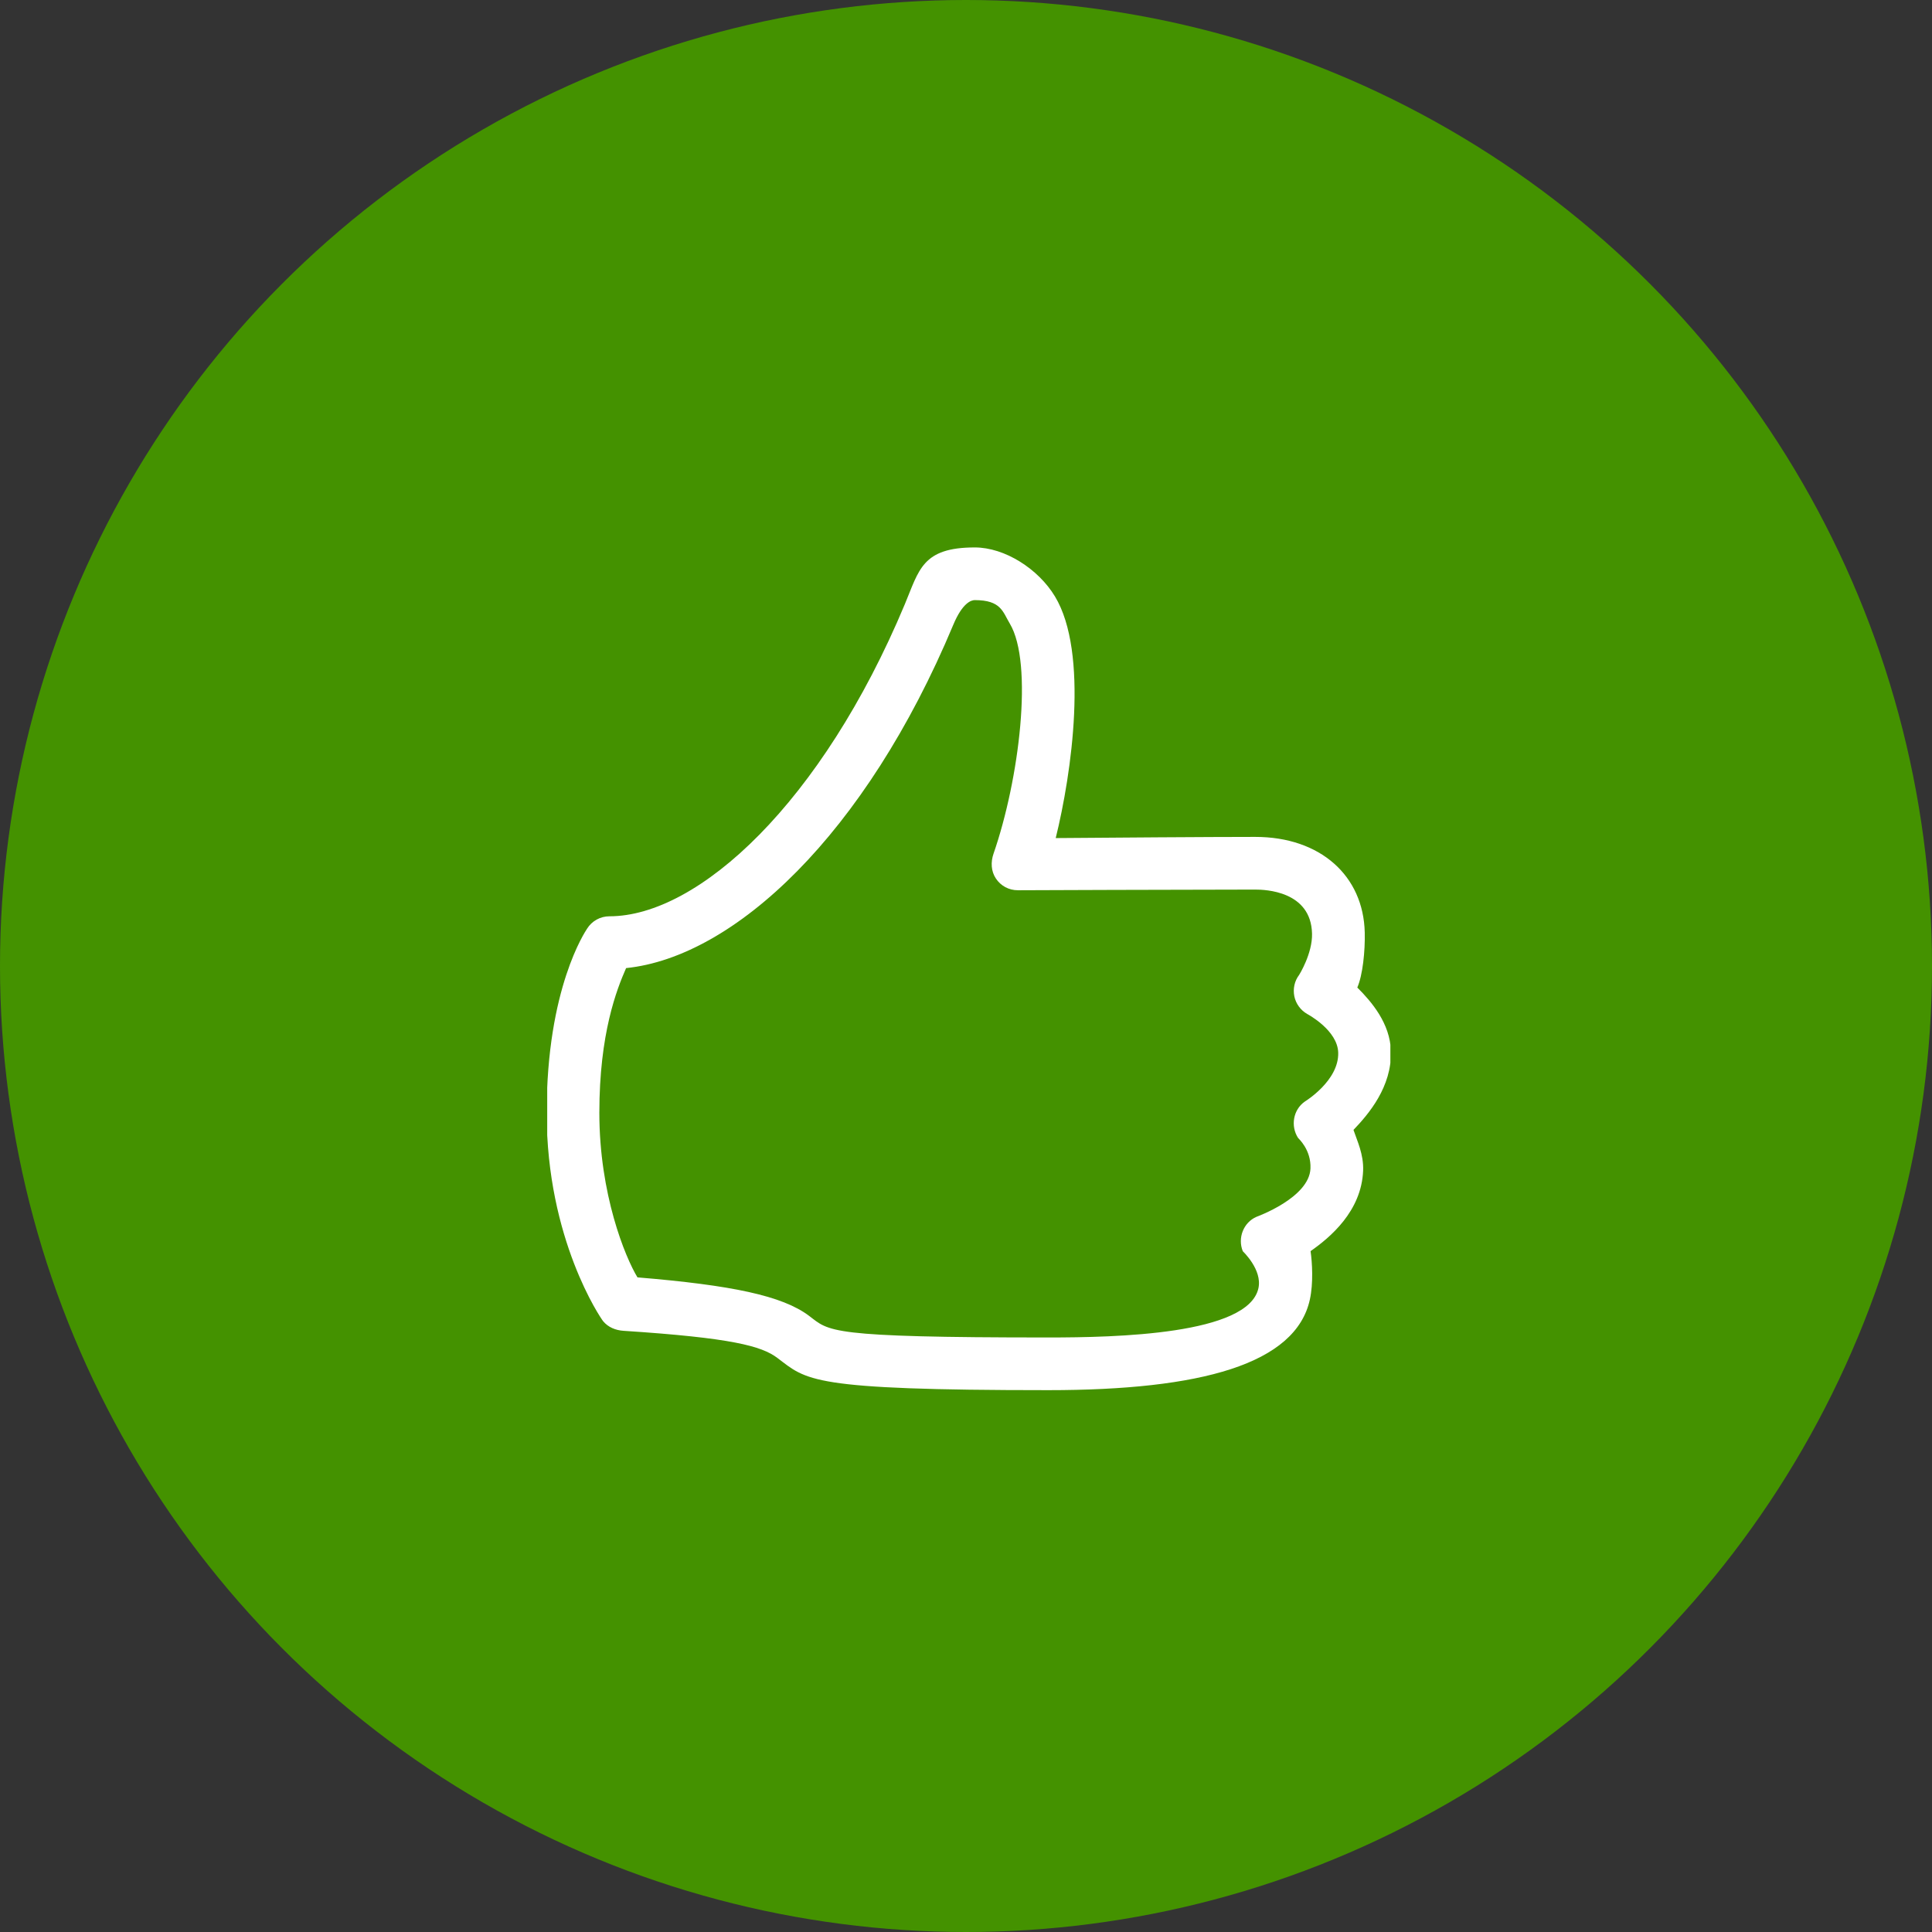 <?xml version="1.0" encoding="UTF-8"?> <svg xmlns="http://www.w3.org/2000/svg" width="346" height="346" viewBox="0 0 346 346" fill="none"><rect x="0" y="0" width="346" height="346" fill="#333333" stroke="none"/> <circle cx="173" cy="173" r="173" fill="#449200"></circle> <g clip-path="url(#clip0_123_17)"> <path d="M187.736 248.962C144.85 248.962 144.52 247.184 139.209 243.184C136.392 241.066 131.076 239.598 111.661 238.333C110.253 238.241 108.912 237.701 108.014 236.611C107.601 236.109 97.899 221.959 97.899 199.298C97.899 176.966 104.843 166.788 105.14 166.316C105.563 165.637 106.153 165.077 106.852 164.689C107.552 164.301 108.339 164.098 109.139 164.098C125.081 164.098 147.181 143.748 162.038 108.226C164.608 102.082 165.139 98.04 174.576 98.04C179.944 98.04 185.96 101.884 188.931 106.815C195.025 116.889 191.929 138.527 189.067 150.091C198.8 150.013 216.417 149.88 224.8 149.88C236.46 149.88 244.177 156.834 244.411 166.998C244.489 170.353 244.048 174.637 243.078 176.855C245.645 179.415 248.955 183.275 249.099 188.246C249.278 194.664 245.076 199.55 242.394 202.353C243.009 204.219 244.241 206.694 244.121 209.653C243.826 216.929 238.208 221.617 234.709 224.064C234.999 226.055 235.226 229.811 234.586 232.716C232.062 244.307 215.063 248.962 187.736 248.962L187.736 248.962ZM114.164 228.764C131.076 230.163 140.117 232.058 144.885 235.646C148.575 238.426 148.007 239.527 187.736 239.527C199.854 239.527 223.554 239.023 225.371 230.703C226.093 227.377 222.584 224.107 222.572 224.081C221.615 221.717 222.681 218.942 225.017 217.92C225.055 217.901 234.476 214.528 234.69 209.261C234.832 205.895 232.52 203.873 232.468 203.788C231.092 201.655 231.595 198.729 233.681 197.276C233.704 197.257 239.808 193.558 239.659 188.513C239.543 184.507 234.266 181.687 234.105 181.593C232.925 180.918 232.067 179.75 231.798 178.415C231.533 177.082 231.831 175.683 232.659 174.6C232.659 174.6 235.058 170.787 234.971 167.21C234.799 159.554 226.565 159.314 224.797 159.314C212.894 159.314 182.324 159.434 182.324 159.434C180.675 159.441 179.248 158.662 178.36 157.343C177.476 156.024 177.41 154.387 177.929 152.887C182.539 139.61 185.113 118.782 180.838 111.666C179.578 109.569 179.29 107.473 174.571 107.473C173.918 107.473 172.361 107.99 170.737 111.859C154.97 149.586 131.418 171.408 112.128 173.375C110.465 177.169 107.336 185.031 107.336 199.295C107.336 213.855 111.949 225.119 114.164 228.764Z" fill="white"></path> </g> <defs> <clipPath id="clip0_123_17"> <rect width="151" height="151" fill="white" transform="translate(98 98)"></rect> </clipPath> </defs> </svg> 